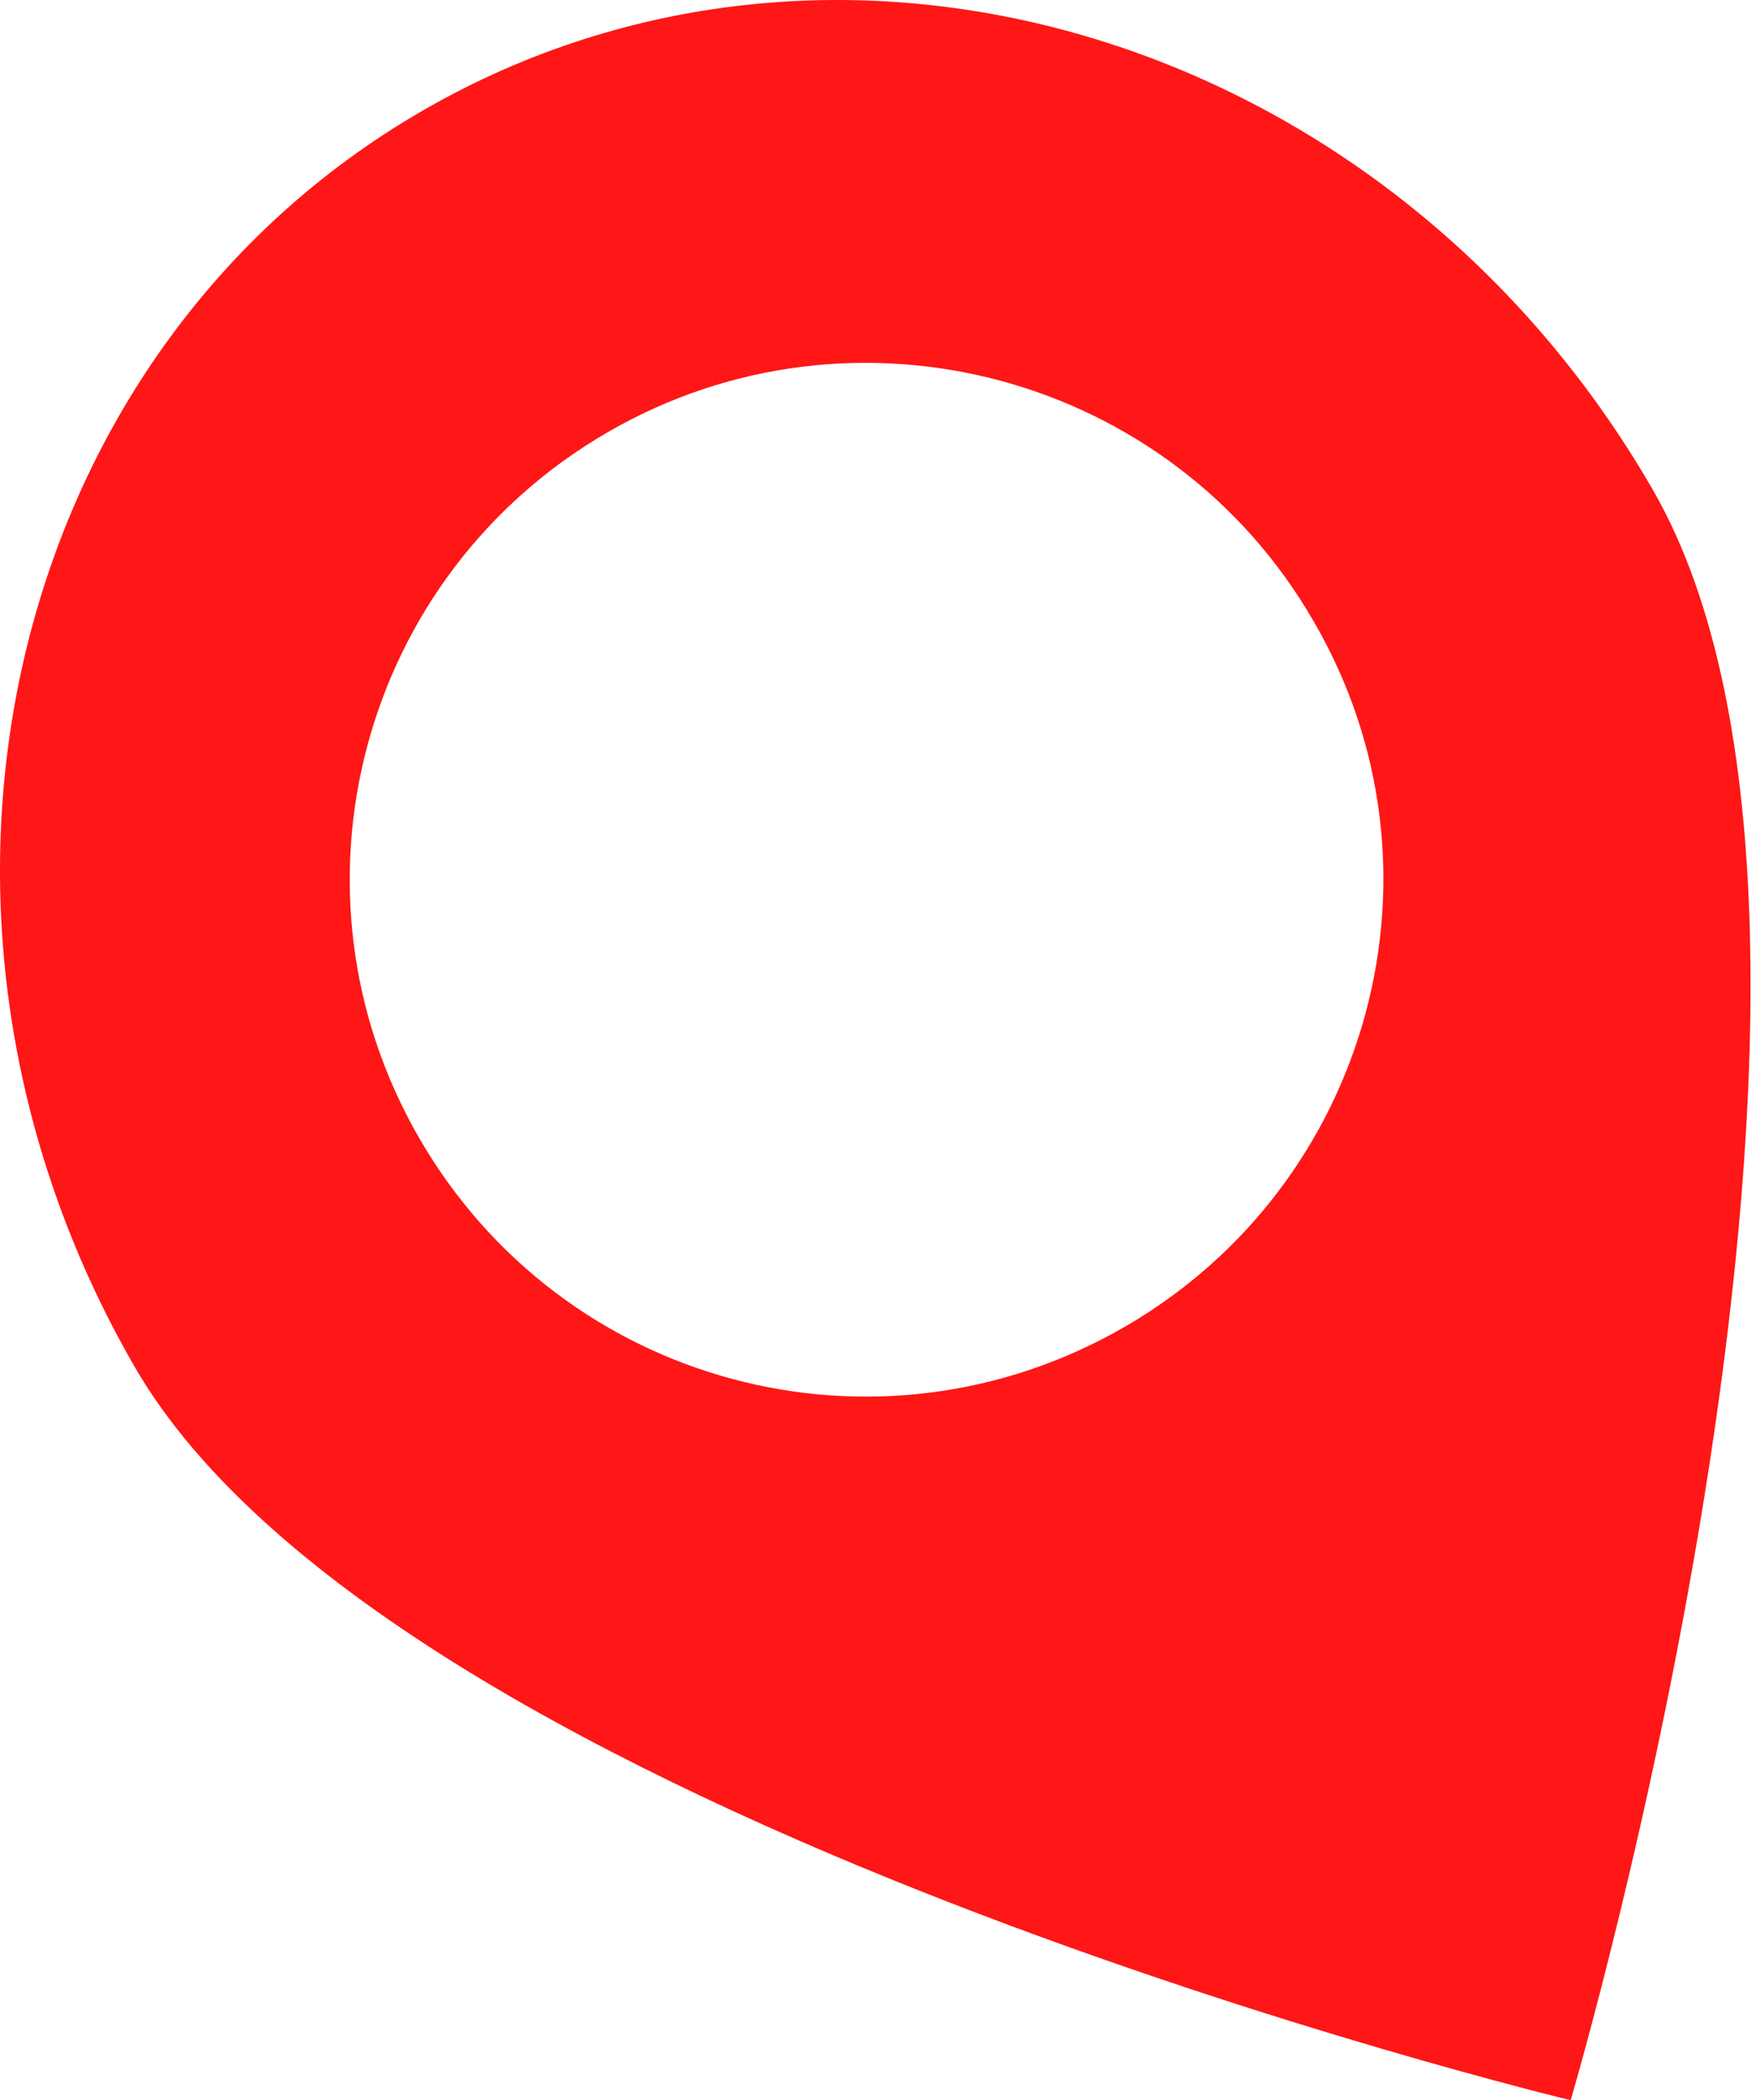 <?xml version="1.0" encoding="UTF-8"?> <svg xmlns="http://www.w3.org/2000/svg" width="128" height="153" viewBox="0 0 128 153" fill="none"> <path d="M30.809 8.058C0.286 25.68 -9.201 66.635 9.805 99.554C28.811 132.473 114.491 153 114.491 153C114.491 153 139.474 68.582 120.468 35.662C101.462 2.743 61.411 -9.61 30.809 8.058ZM81.968 96.669C63.91 107.095 40.972 100.949 30.547 82.891C20.167 64.913 26.267 41.895 44.325 31.47C62.303 21.09 85.367 27.27 95.746 45.248C106.252 63.26 99.946 86.29 81.968 96.669Z" fill="#FF1616"></path> </svg> 